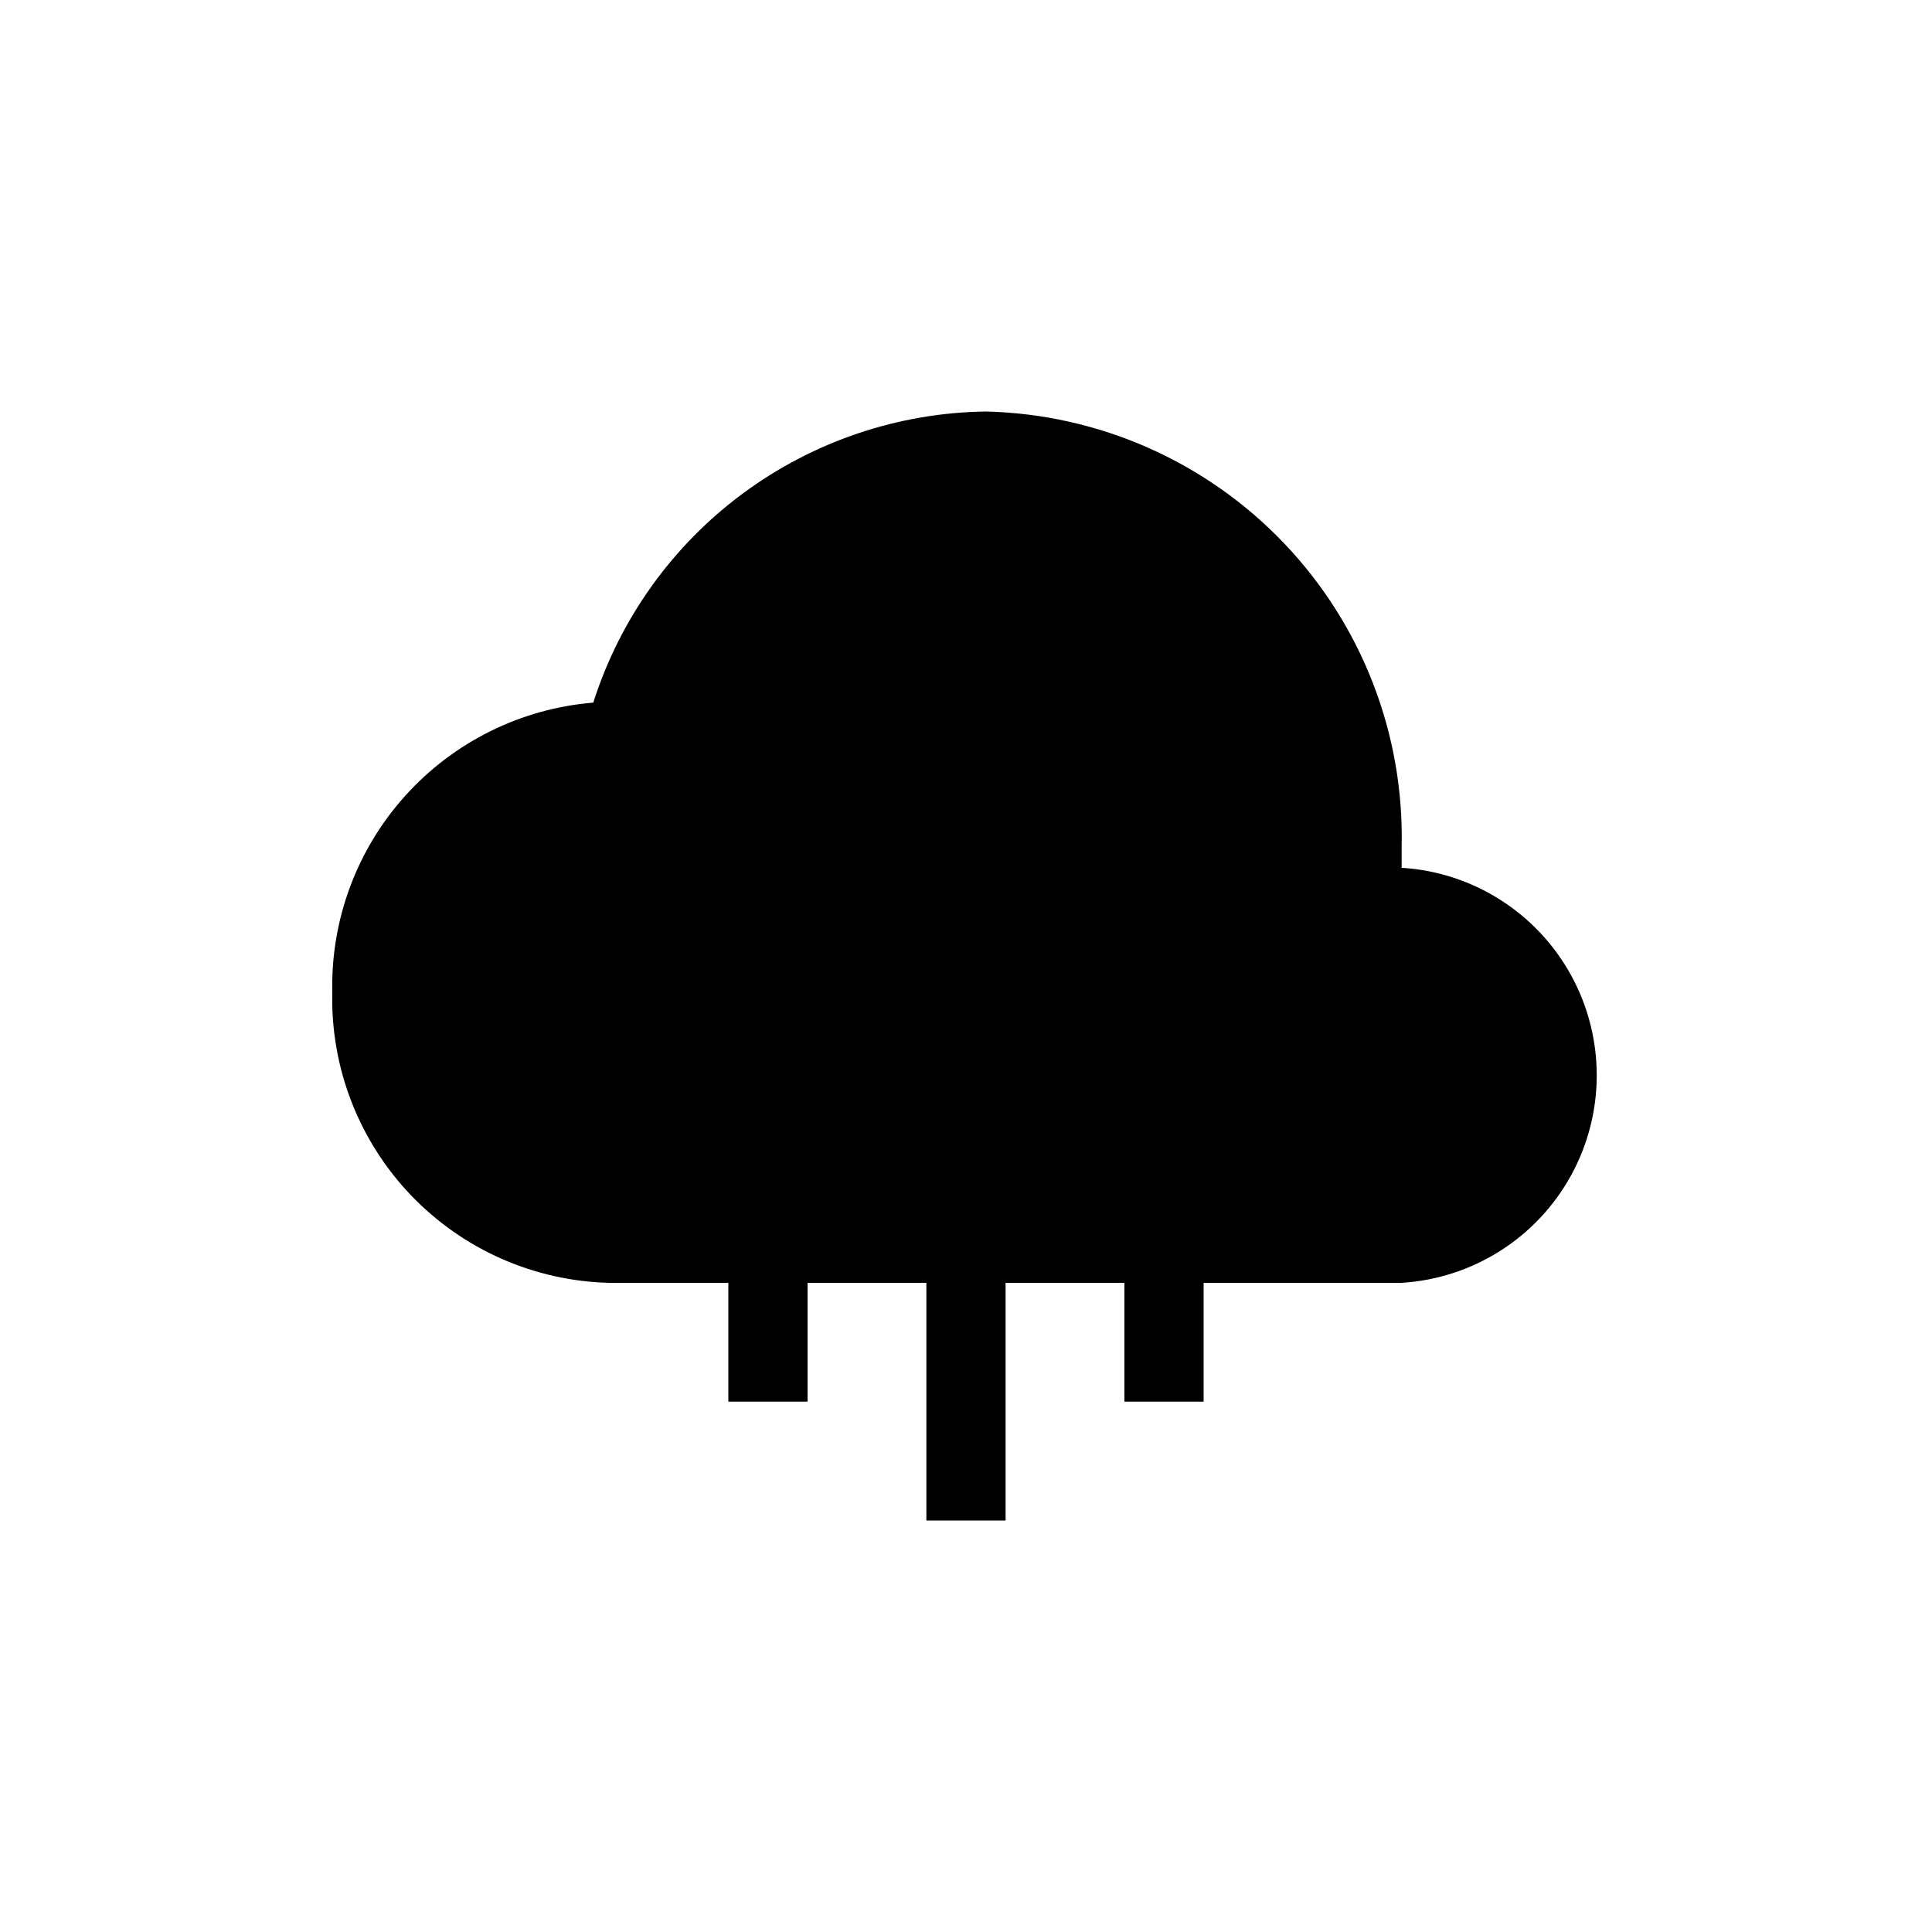 <?xml version="1.0" encoding="UTF-8"?>
<!-- Uploaded to: ICON Repo, www.svgrepo.com, Generator: ICON Repo Mixer Tools -->
<svg fill="#000000" width="800px" height="800px" version="1.1" viewBox="144 144 512 512" xmlns="http://www.w3.org/2000/svg">
 <path d="m515.45 373.97v-5.457c0.707-29.93-10.512-58.91-31.18-80.562-20.672-21.656-49.098-34.207-79.027-34.895-23.238 0.316-45.793 7.938-64.461 21.781-18.668 13.848-32.508 33.215-39.555 55.363-19.152 1.574-36.977 10.406-49.836 24.688-12.855 14.281-19.773 32.934-19.332 52.145-0.449 19.941 7.035 39.25 20.812 53.676s32.715 22.793 52.66 23.258h31.488v31.488h20.992v-31.488h31.488v62.977h20.992v-62.977h31.488v31.488h20.992v-31.488h52.48-0.004c18.844-1.164 35.781-11.895 44.879-28.434 9.102-16.539 9.102-36.586 0-53.129-9.098-16.539-26.035-27.27-44.879-28.434z"/>
</svg>